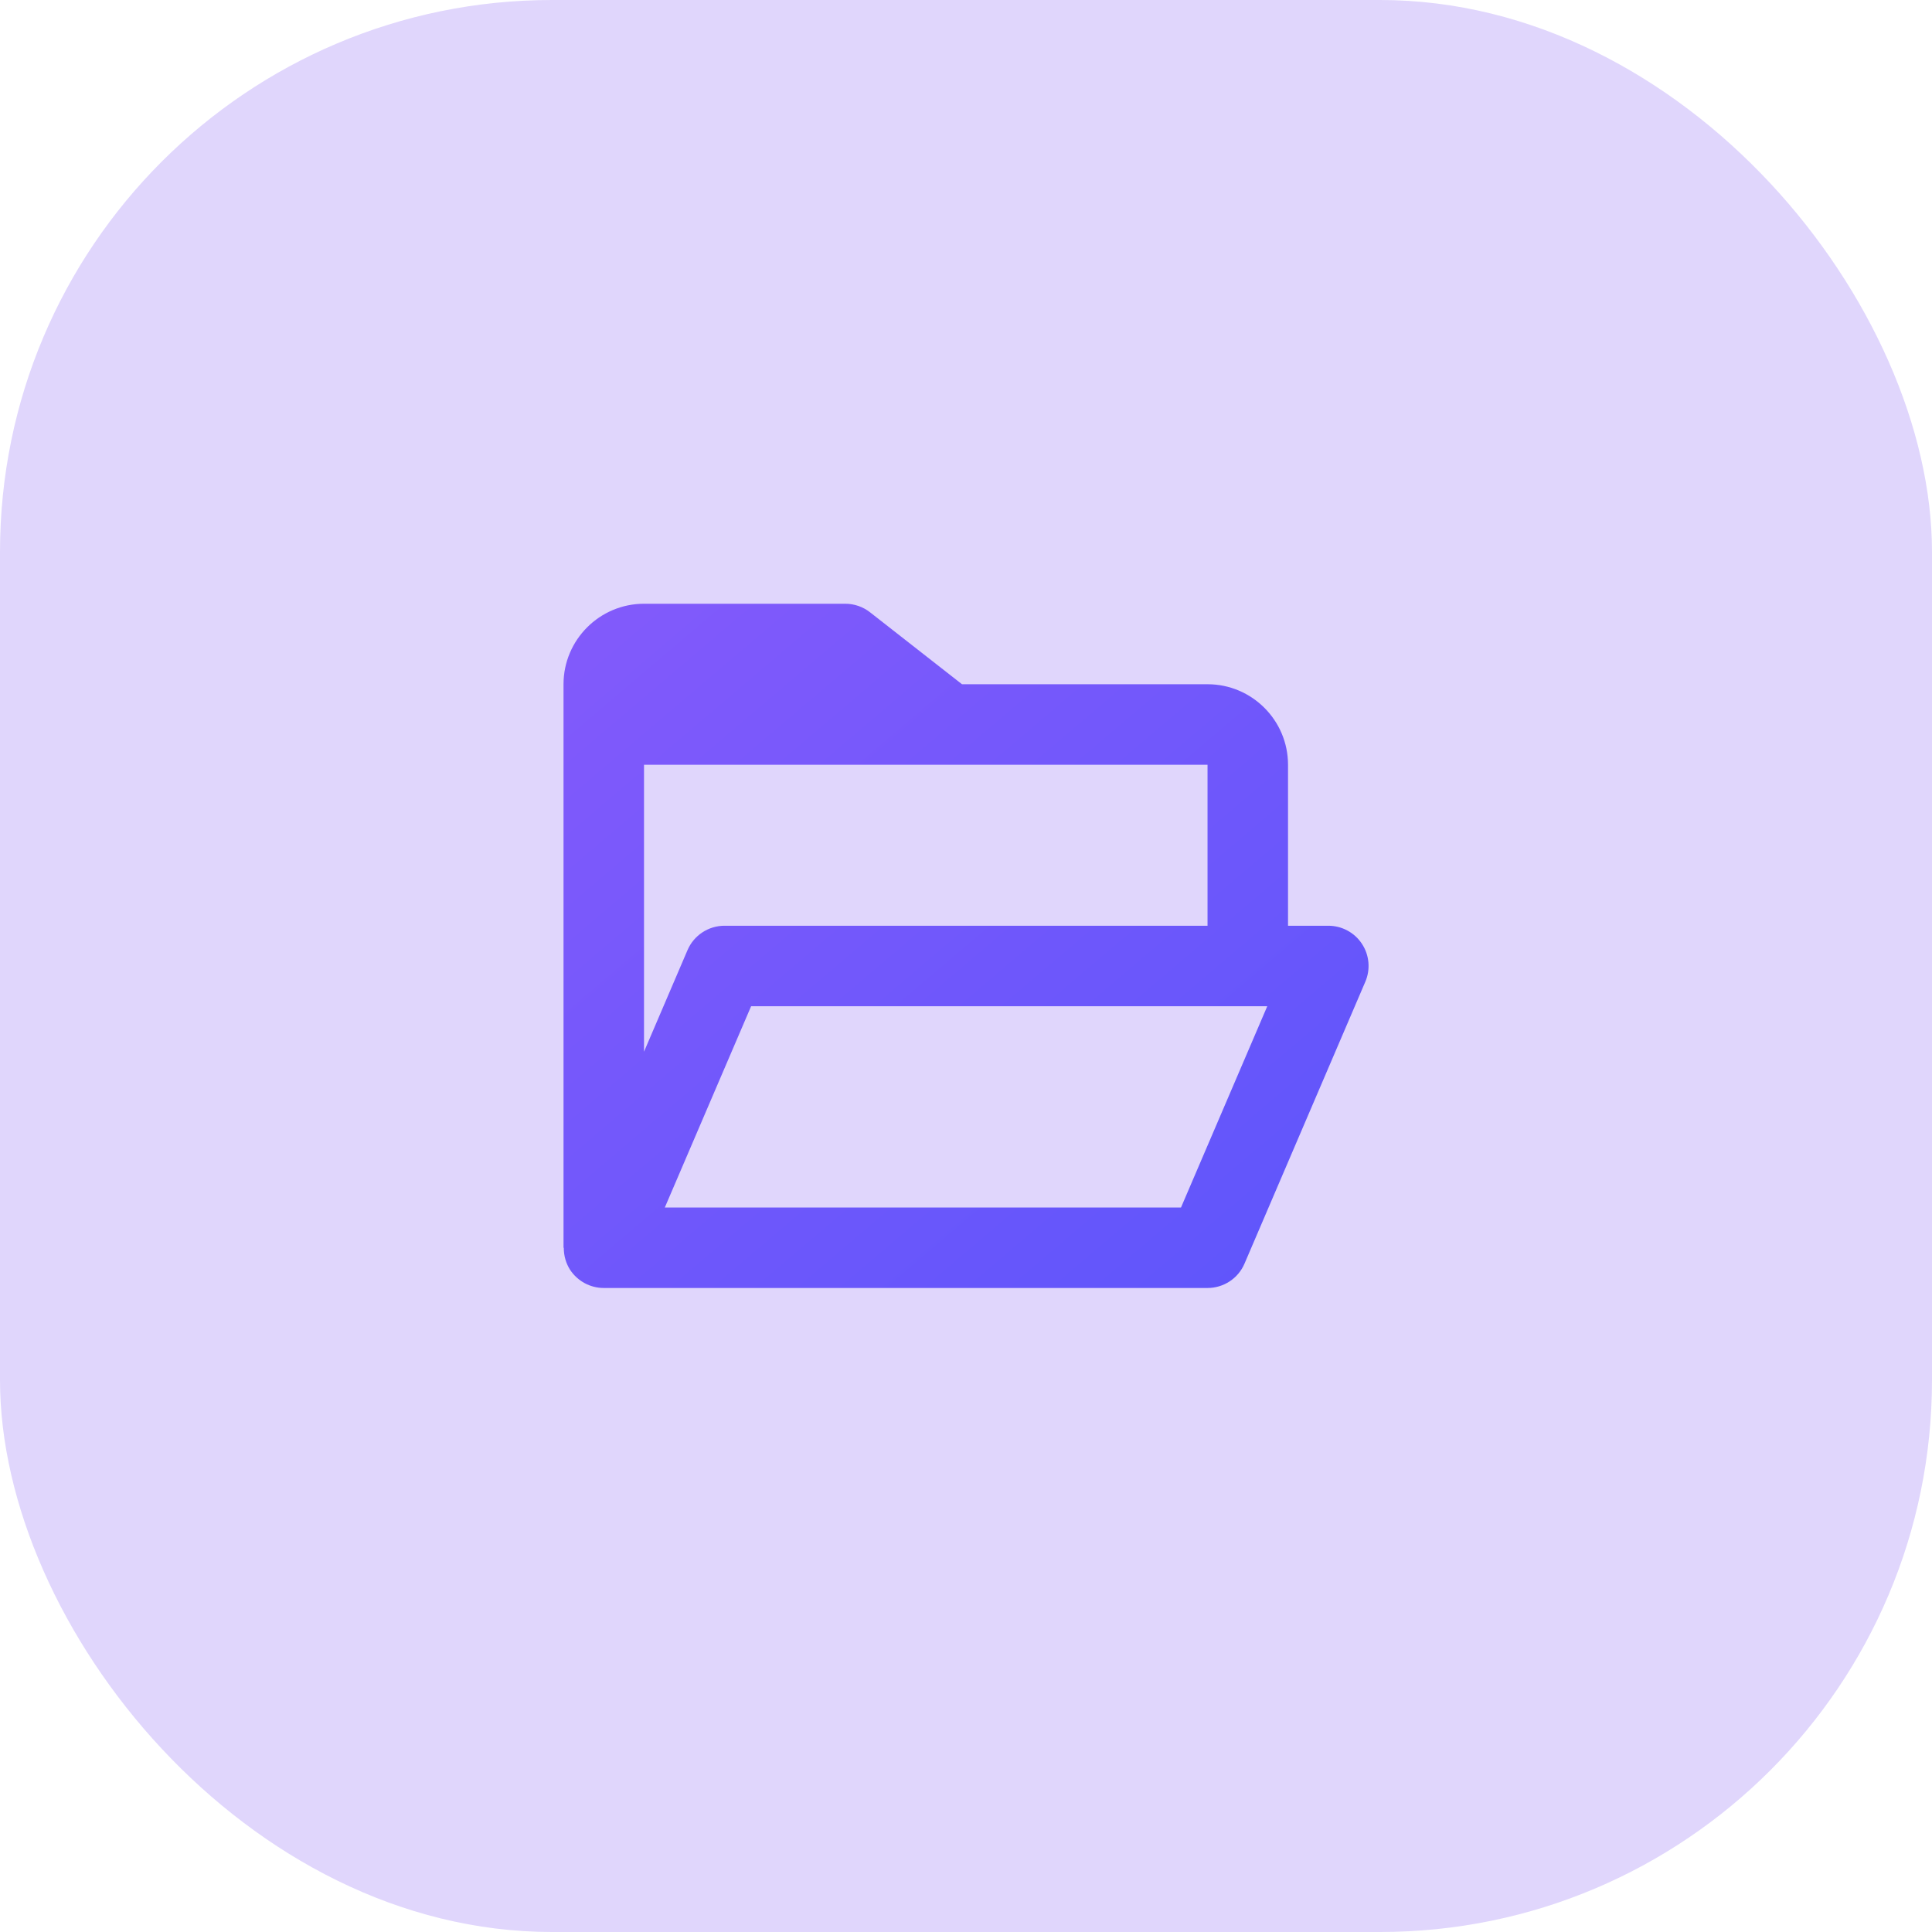 <?xml version="1.0" encoding="UTF-8"?> <svg xmlns="http://www.w3.org/2000/svg" width="56" height="56" viewBox="0 0 56 56" fill="none"><rect width="56" height="56" rx="16" fill="#E0D6FC"></rect><path d="M16.526 36.809C16.744 37.136 17.109 37.333 17.501 37.333H35.001C35.467 37.333 35.89 37.056 36.073 36.626L39.573 28.46C39.65 28.282 39.681 28.088 39.664 27.896C39.647 27.703 39.583 27.518 39.476 27.357C39.37 27.195 39.225 27.063 39.055 26.972C38.884 26.88 38.694 26.833 38.501 26.833H37.334V22.167C37.334 20.88 36.288 19.833 35.001 19.833H27.884L25.219 17.748C25.014 17.587 24.761 17.5 24.501 17.5H18.667C17.381 17.5 16.334 18.547 16.334 19.833V36.167H16.342C16.34 36.394 16.404 36.618 16.526 36.809ZM34.232 35H19.27L21.771 29.167H36.732L34.232 35ZM35.001 22.167V26.833H21.001C20.534 26.833 20.112 27.111 19.928 27.54L18.667 30.484V22.167H35.001Z" fill="url(#paint0_linear_1826_4428)"></path><defs><linearGradient id="paint0_linear_1826_4428" x1="16.334" y1="17.5" x2="35.908" y2="40.529" gradientUnits="userSpaceOnUse"><stop stop-color="#835AFB"></stop><stop offset="1" stop-color="#5D55FB"></stop></linearGradient></defs></svg> 